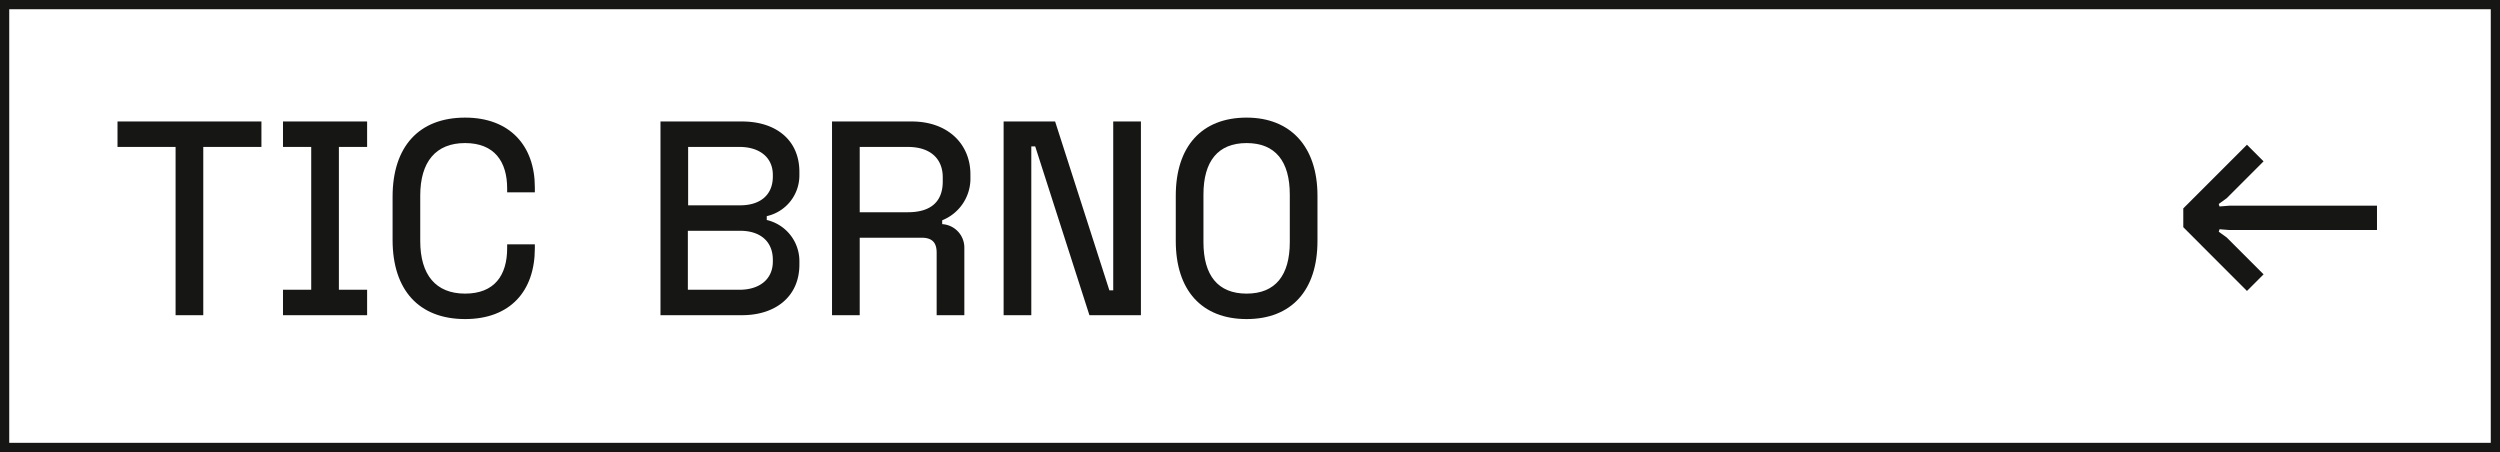 <svg xmlns="http://www.w3.org/2000/svg" xmlns:xlink="http://www.w3.org/1999/xlink" width="316" height="57.137" viewBox="0 0 316 57.137"><defs><clipPath id="a"><rect width="316" height="57.137" fill="none"/></clipPath></defs><path d="M22.9,4.868V8.085H15.55V29.355h-3.5V8.085H4.709V4.868Z" transform="translate(10.144 10.487)" fill="#161615"/><path d="M21.973,4.868V8.085H18.406V26.137h3.568v3.217H11.34V26.137h3.568V8.085H11.34V4.868Z" transform="translate(24.43 10.487)" fill="#161615"/><g transform="translate(0 0)"><g clip-path="url(#a)"><path d="M24.9,4.713c5.668,0,8.816,3.568,8.816,8.816v.628h-3.5v-.489c0-3.394-1.609-5.738-5.318-5.738s-5.668,2.378-5.668,6.646v5.738c0,4.268,1.959,6.646,5.668,6.646s5.318-2.309,5.318-5.738v-.489h3.5v.489c0,5.457-3.148,8.955-8.816,8.955-5.807,0-9.166-3.637-9.166-10V14.718c0-6.369,3.359-10.005,9.166-10.005" transform="translate(33.889 10.153)" fill="#161615"/><path d="M29.962,15.466h6.577c2.52,0,4.129-1.293,4.129-3.637v-.211c0-2.236-1.716-3.533-4.2-3.533H29.962Zm-.035,10.671h6.542c2.482,0,4.2-1.3,4.2-3.571v-.208c0-2.344-1.609-3.675-4.129-3.675H29.927ZM36.785,4.868c4.233,0,7.239,2.309,7.239,6.365v.42A5.271,5.271,0,0,1,39.9,16.832v.489a5.335,5.335,0,0,1,4.126,5.211v.42c0,4.06-3.041,6.4-7.239,6.4H26.467V4.868Z" transform="translate(57.018 10.487)" fill="#161615"/><path d="M36.84,16.34h6.088c2.971,0,4.407-1.4,4.407-3.883V11.9c0-2.2-1.435-3.814-4.407-3.814H36.84ZM43.417,4.868c4.583,0,7.416,2.867,7.416,6.681v.35a5.674,5.674,0,0,1-3.568,5.457v.489a2.97,2.97,0,0,1,2.8,3.009v8.5h-3.5V21.447c0-1.189-.489-1.886-1.889-1.886H36.84v9.794h-3.5V4.868Z" transform="translate(71.828 10.487)" fill="#161615"/></g></g><path d="M46.725,4.868l6.857,21.339h.489V4.868h3.5V29.355H51.062L44.208,8.016h-.492V29.355h-3.5V4.868Z" transform="translate(86.641 10.487)" fill="#161615"/><g transform="translate(0 0)"><g clip-path="url(#a)"><path d="M50.614,20.453c0,4.2,1.82,6.507,5.457,6.507s5.457-2.309,5.457-6.507V14.438c0-4.2-1.82-6.507-5.457-6.507s-5.457,2.309-5.457,6.507Zm5.457-15.74c5.526,0,8.955,3.637,8.955,9.863v5.738c0,6.227-3.287,9.863-8.955,9.863s-8.955-3.637-8.955-9.863V14.576c0-6.227,3.287-9.863,8.955-9.863" transform="translate(101.502 10.153)" fill="#161615"/></g></g><path d="M87.489,16.224V13.846L95.536,5.8l2.1,2.1-4.653,4.656-1.013.732.1.315,1.259-.1h18.645v3.079H93.331l-1.259-.1-.1.312,1.013.735,4.653,4.653-2.1,2.1Z" transform="translate(188.478 12.494)" fill="#161615"/><path d="M1.167,1.167H314.833V55.973H1.167ZM0,57.137H316V0H0Z" transform="translate(0 0)" fill="#161615"/></svg>
